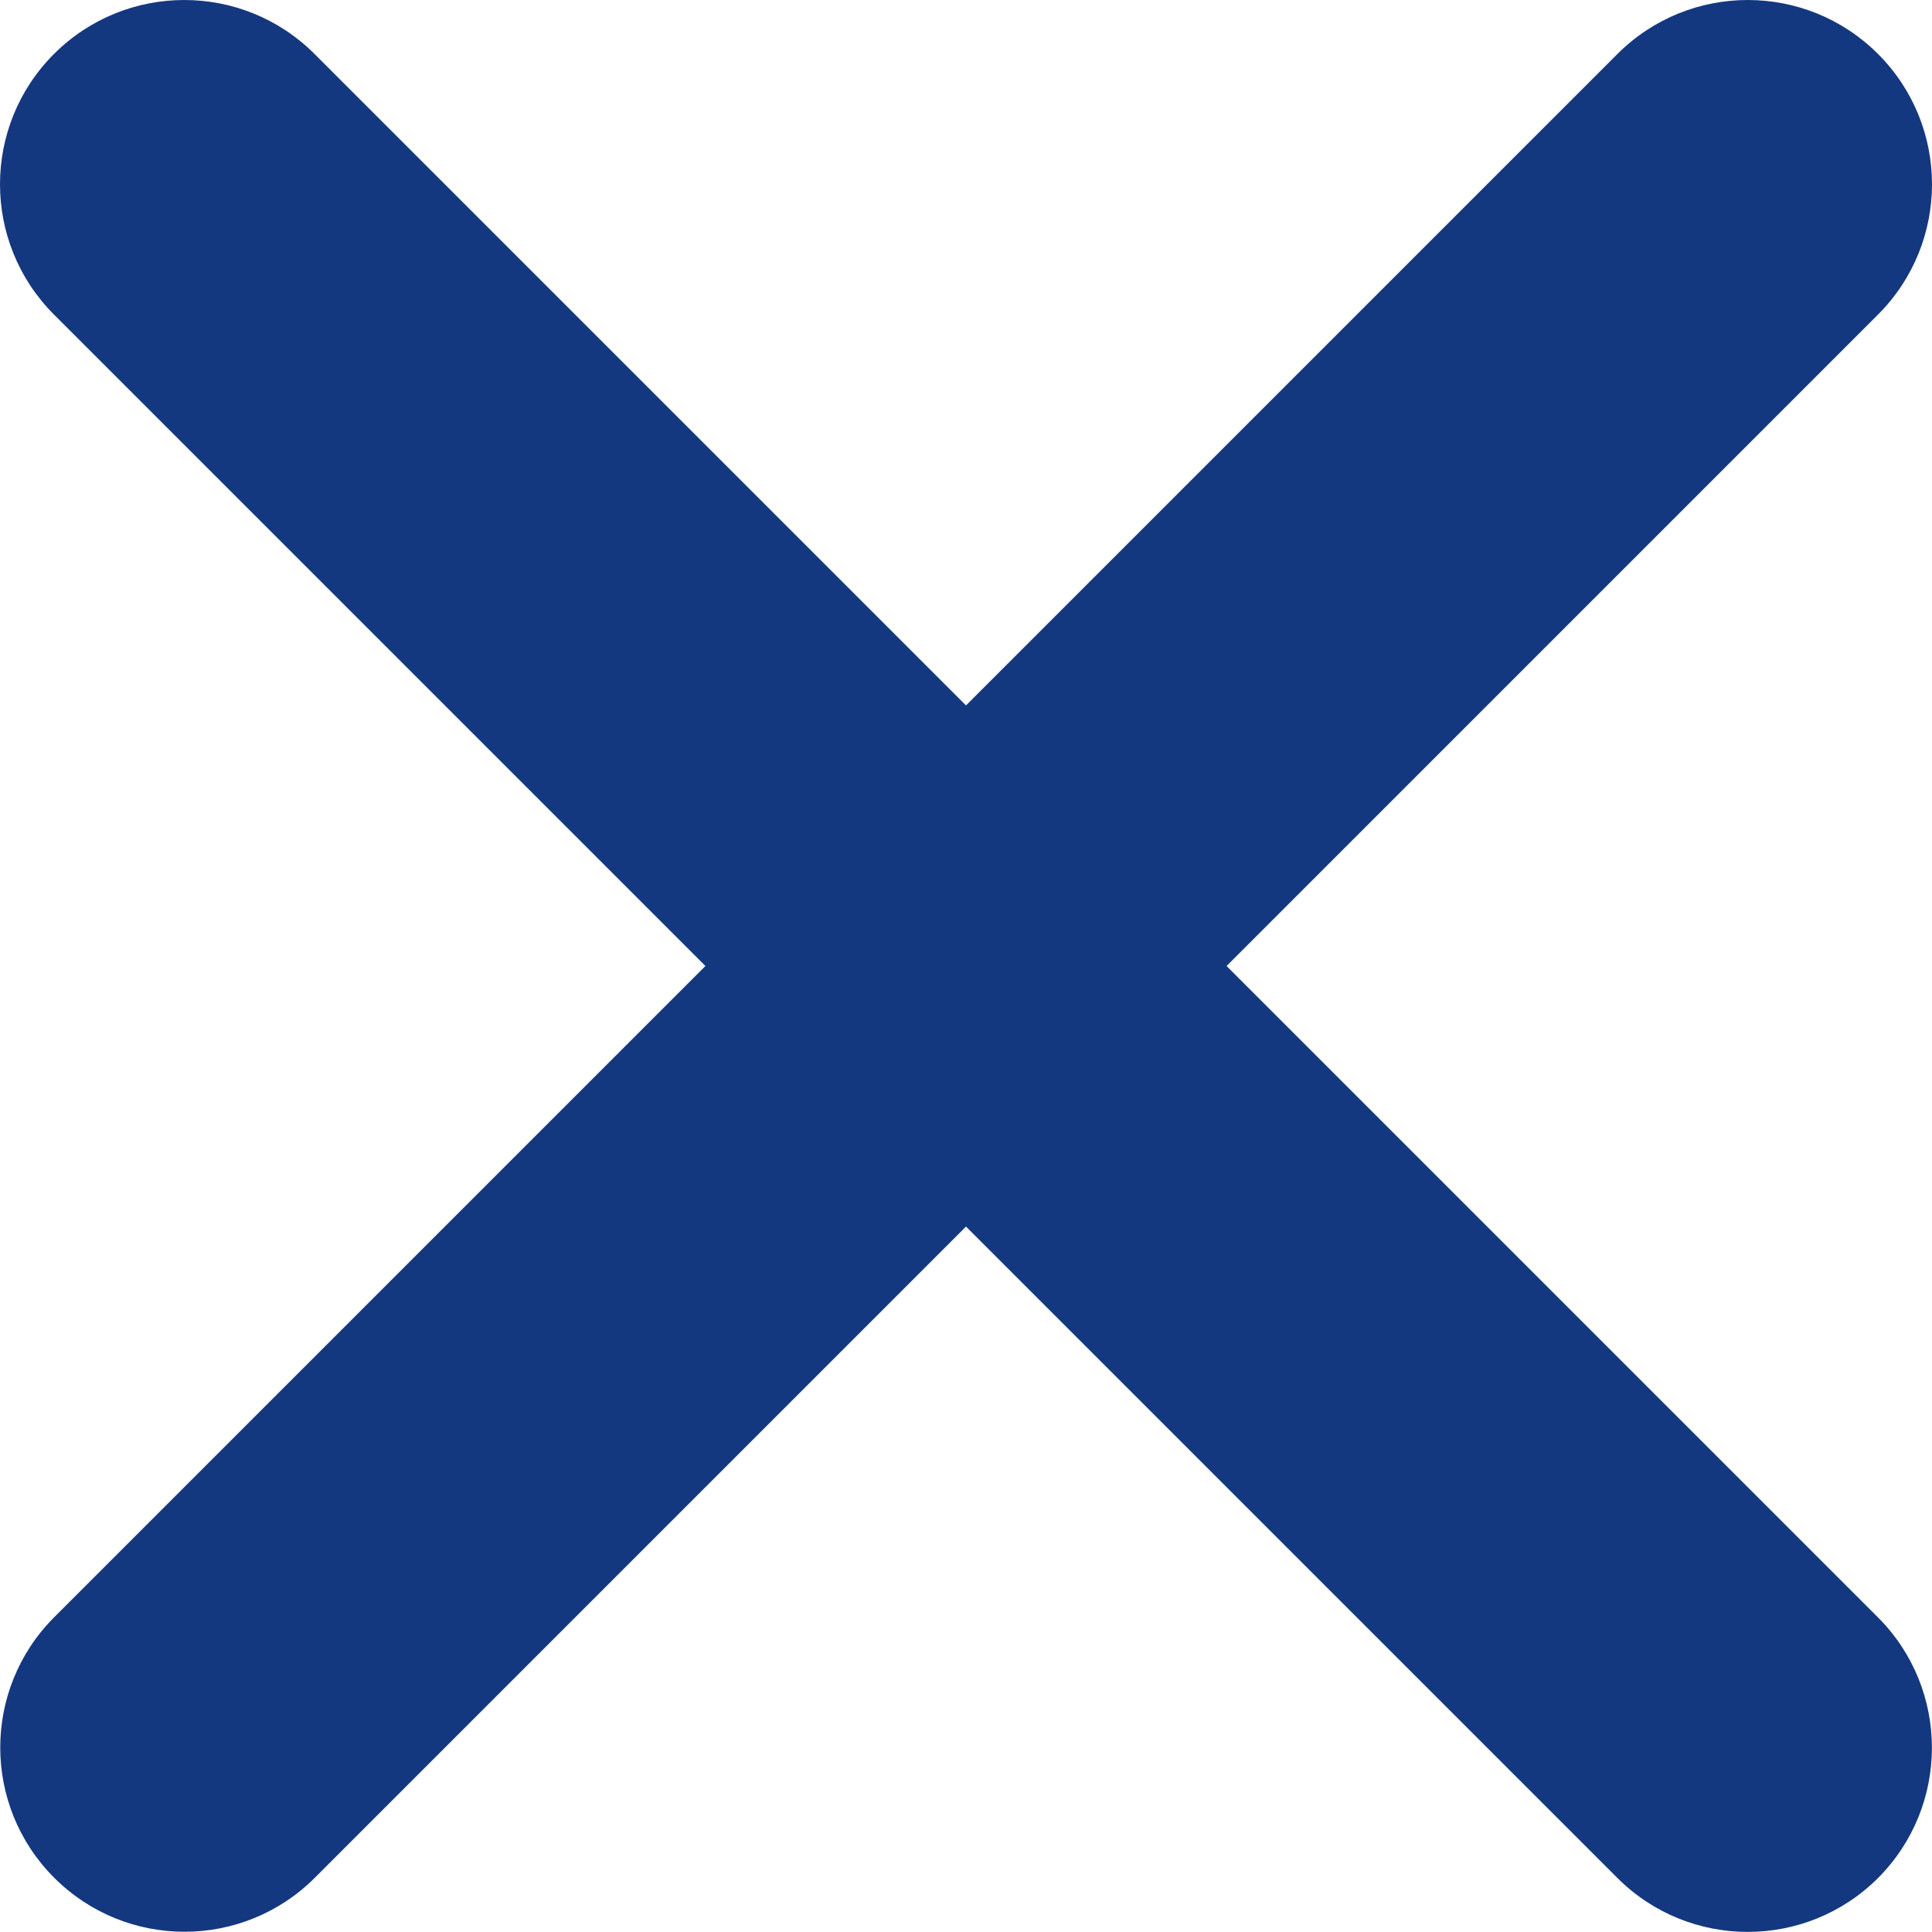 <svg width="16" height="16" viewBox="0 0 16 16" fill="none" xmlns="http://www.w3.org/2000/svg">
<path d="M15.553 0.447C14.957 -0.149 13.991 -0.149 13.395 0.447L8 5.842L2.605 0.447C2.009 -0.149 1.043 -0.149 0.447 0.447C-0.149 1.043 -0.149 2.009 0.447 2.605L5.842 8L0.449 13.393C-0.147 13.989 -0.147 14.955 0.449 15.551C1.045 16.147 2.011 16.147 2.607 15.551L8 10.158L13.395 15.553C13.991 16.148 14.957 16.148 15.553 15.553C16.148 14.957 16.148 13.991 15.553 13.395L10.158 8L15.553 2.605C16.149 2.009 16.149 1.043 15.553 0.447Z" fill="#14387F"/>
</svg>
